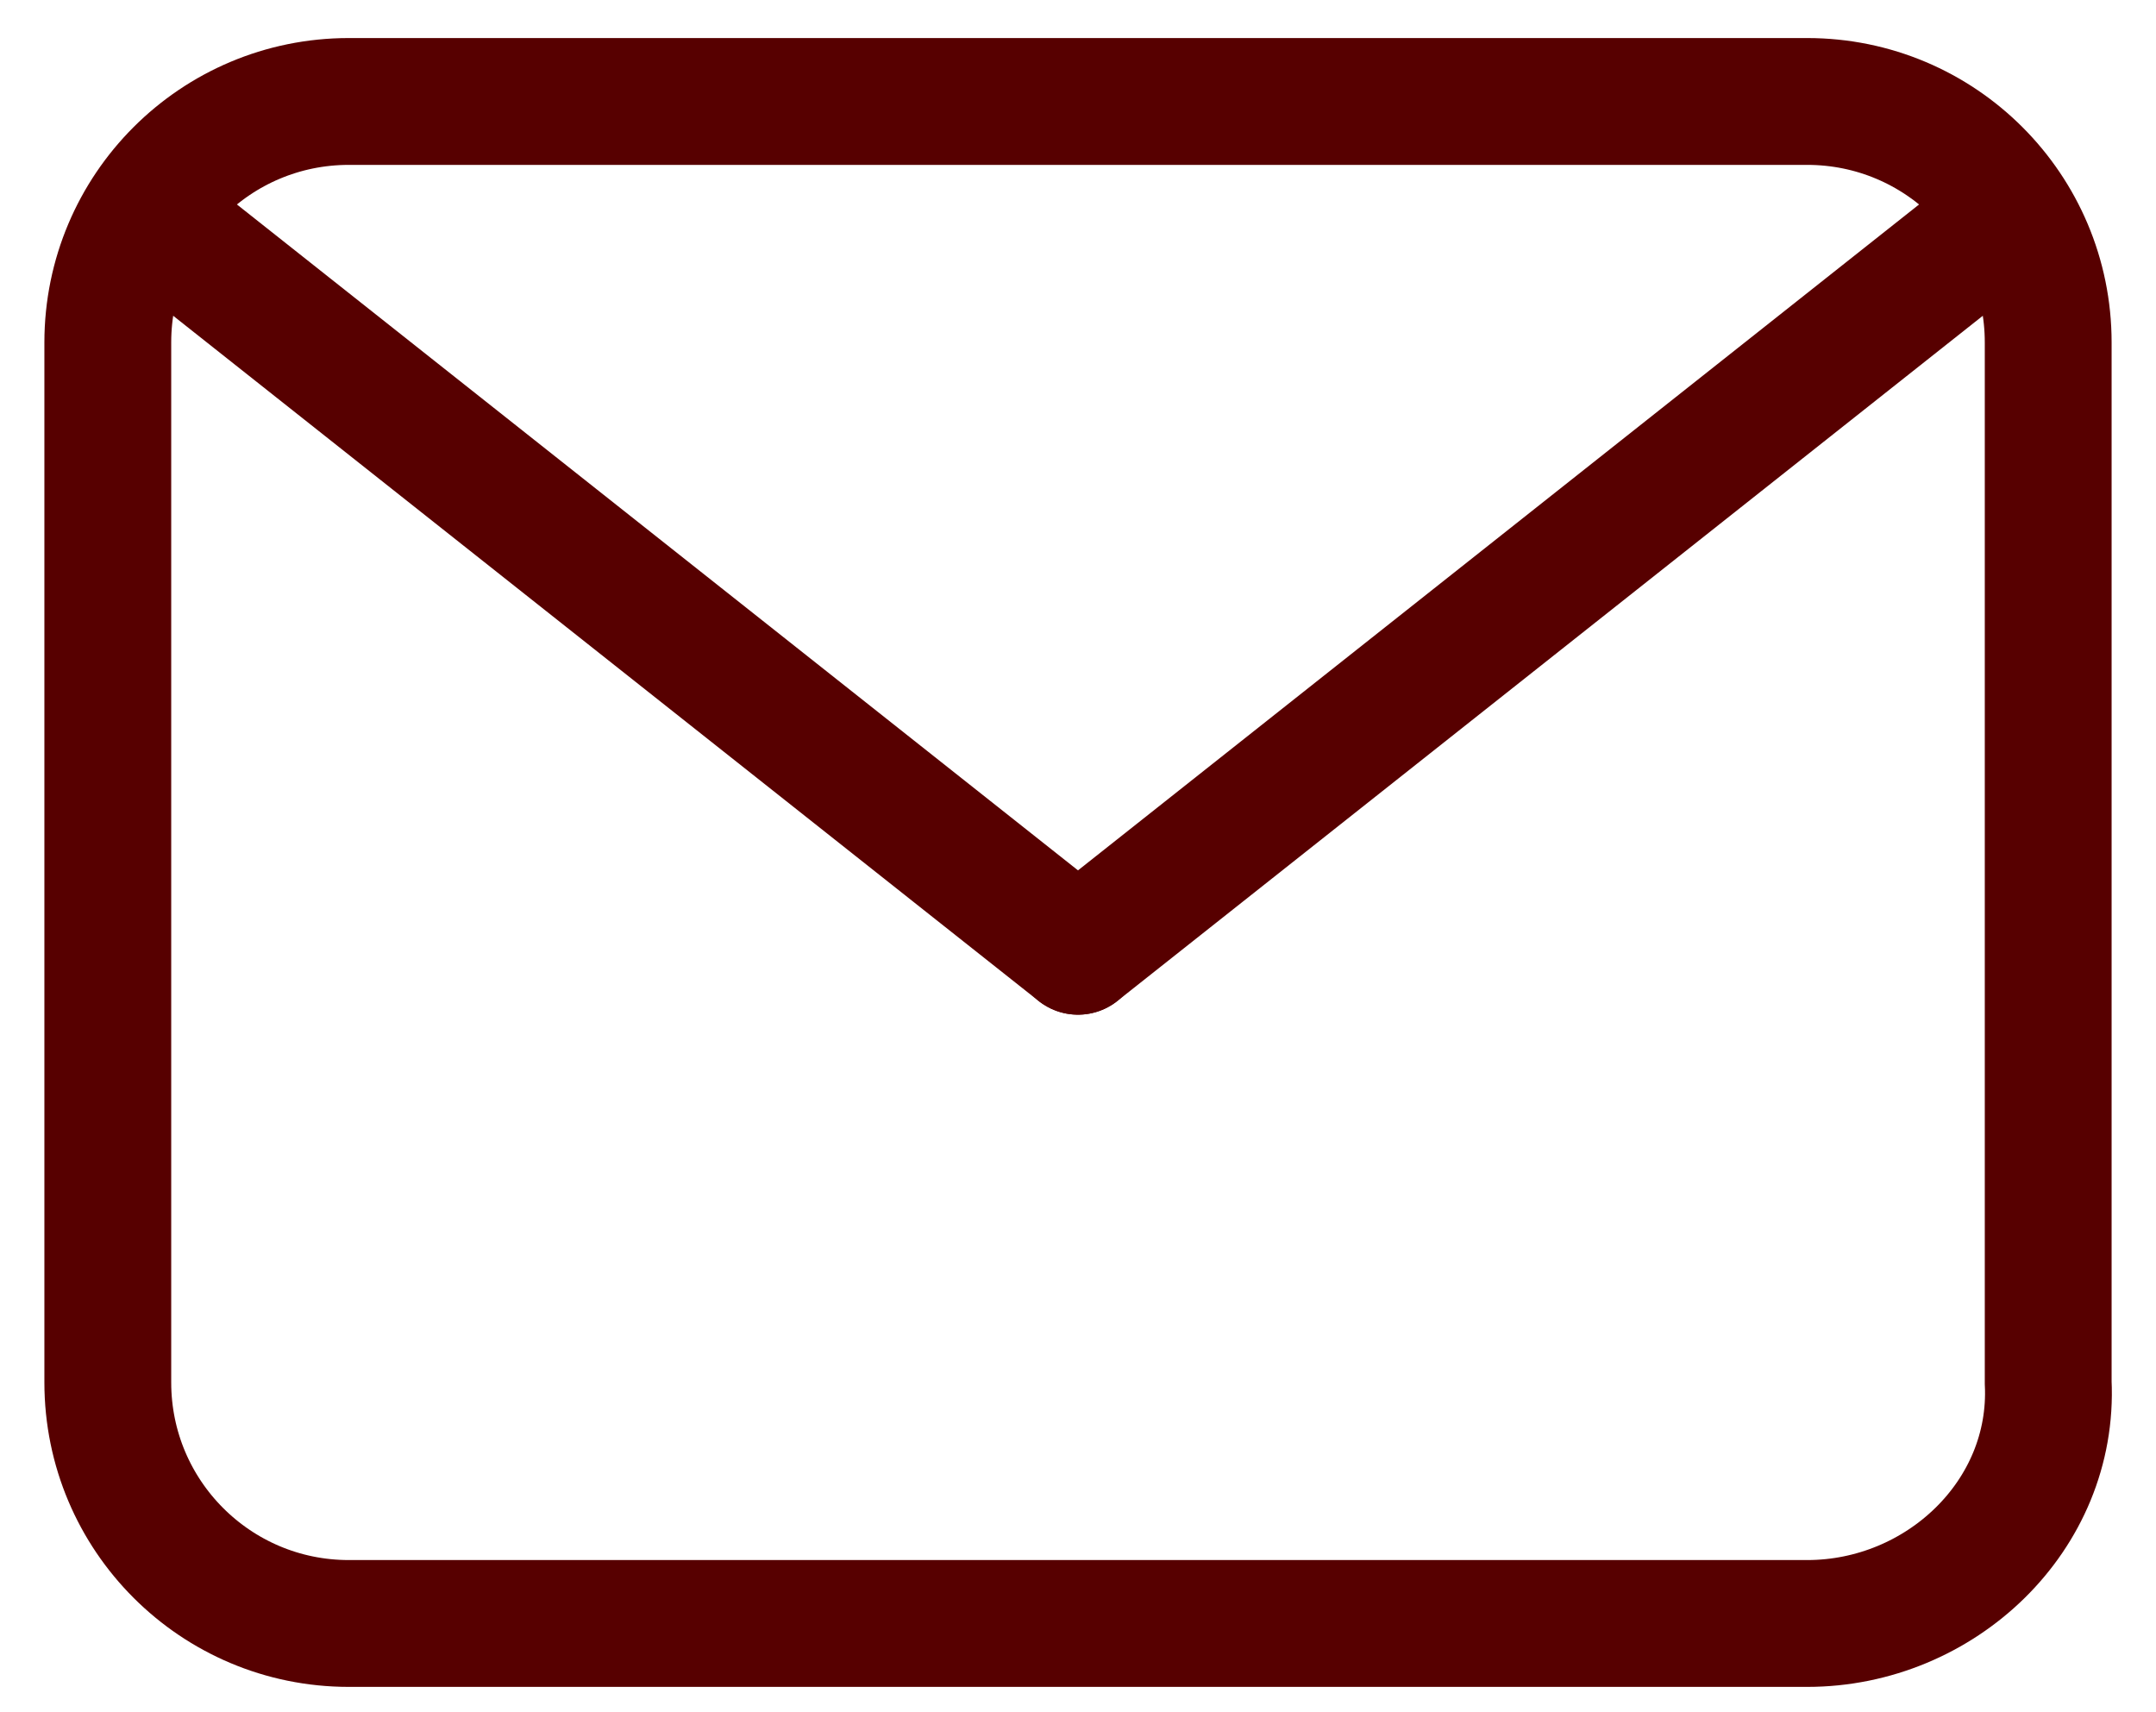 <?xml version="1.0" encoding="UTF-8"?> <svg xmlns="http://www.w3.org/2000/svg" xmlns:xlink="http://www.w3.org/1999/xlink" version="1.1" id="Слой_1" x="0px" y="0px" viewBox="0 0 34 27" style="enable-background:new 0 0 34 27;" xml:space="preserve"> <style type="text/css"> .st0{fill:none;stroke:#570000;stroke-width:2;stroke-linecap:round;stroke-miterlimit:10;} .st1{fill:none;stroke:#570000;stroke-width:2;stroke-linecap:round;stroke-linejoin:round;stroke-miterlimit:10;} </style> <path class="st0" d="M28.5,25.6h-23c-2.1,0-3.8-1.7-3.8-3.8V5.4c0-2.1,1.7-3.8,3.8-3.8h23c2.1,0,3.8,1.7,3.8,3.8v16.4 C32.4,23.9,30.6,25.6,28.5,25.6z"></path> <path class="st1" d="M17,15L2.6,3.6"></path> <path class="st1" d="M31.4,3.6L17,15"></path> </svg> 